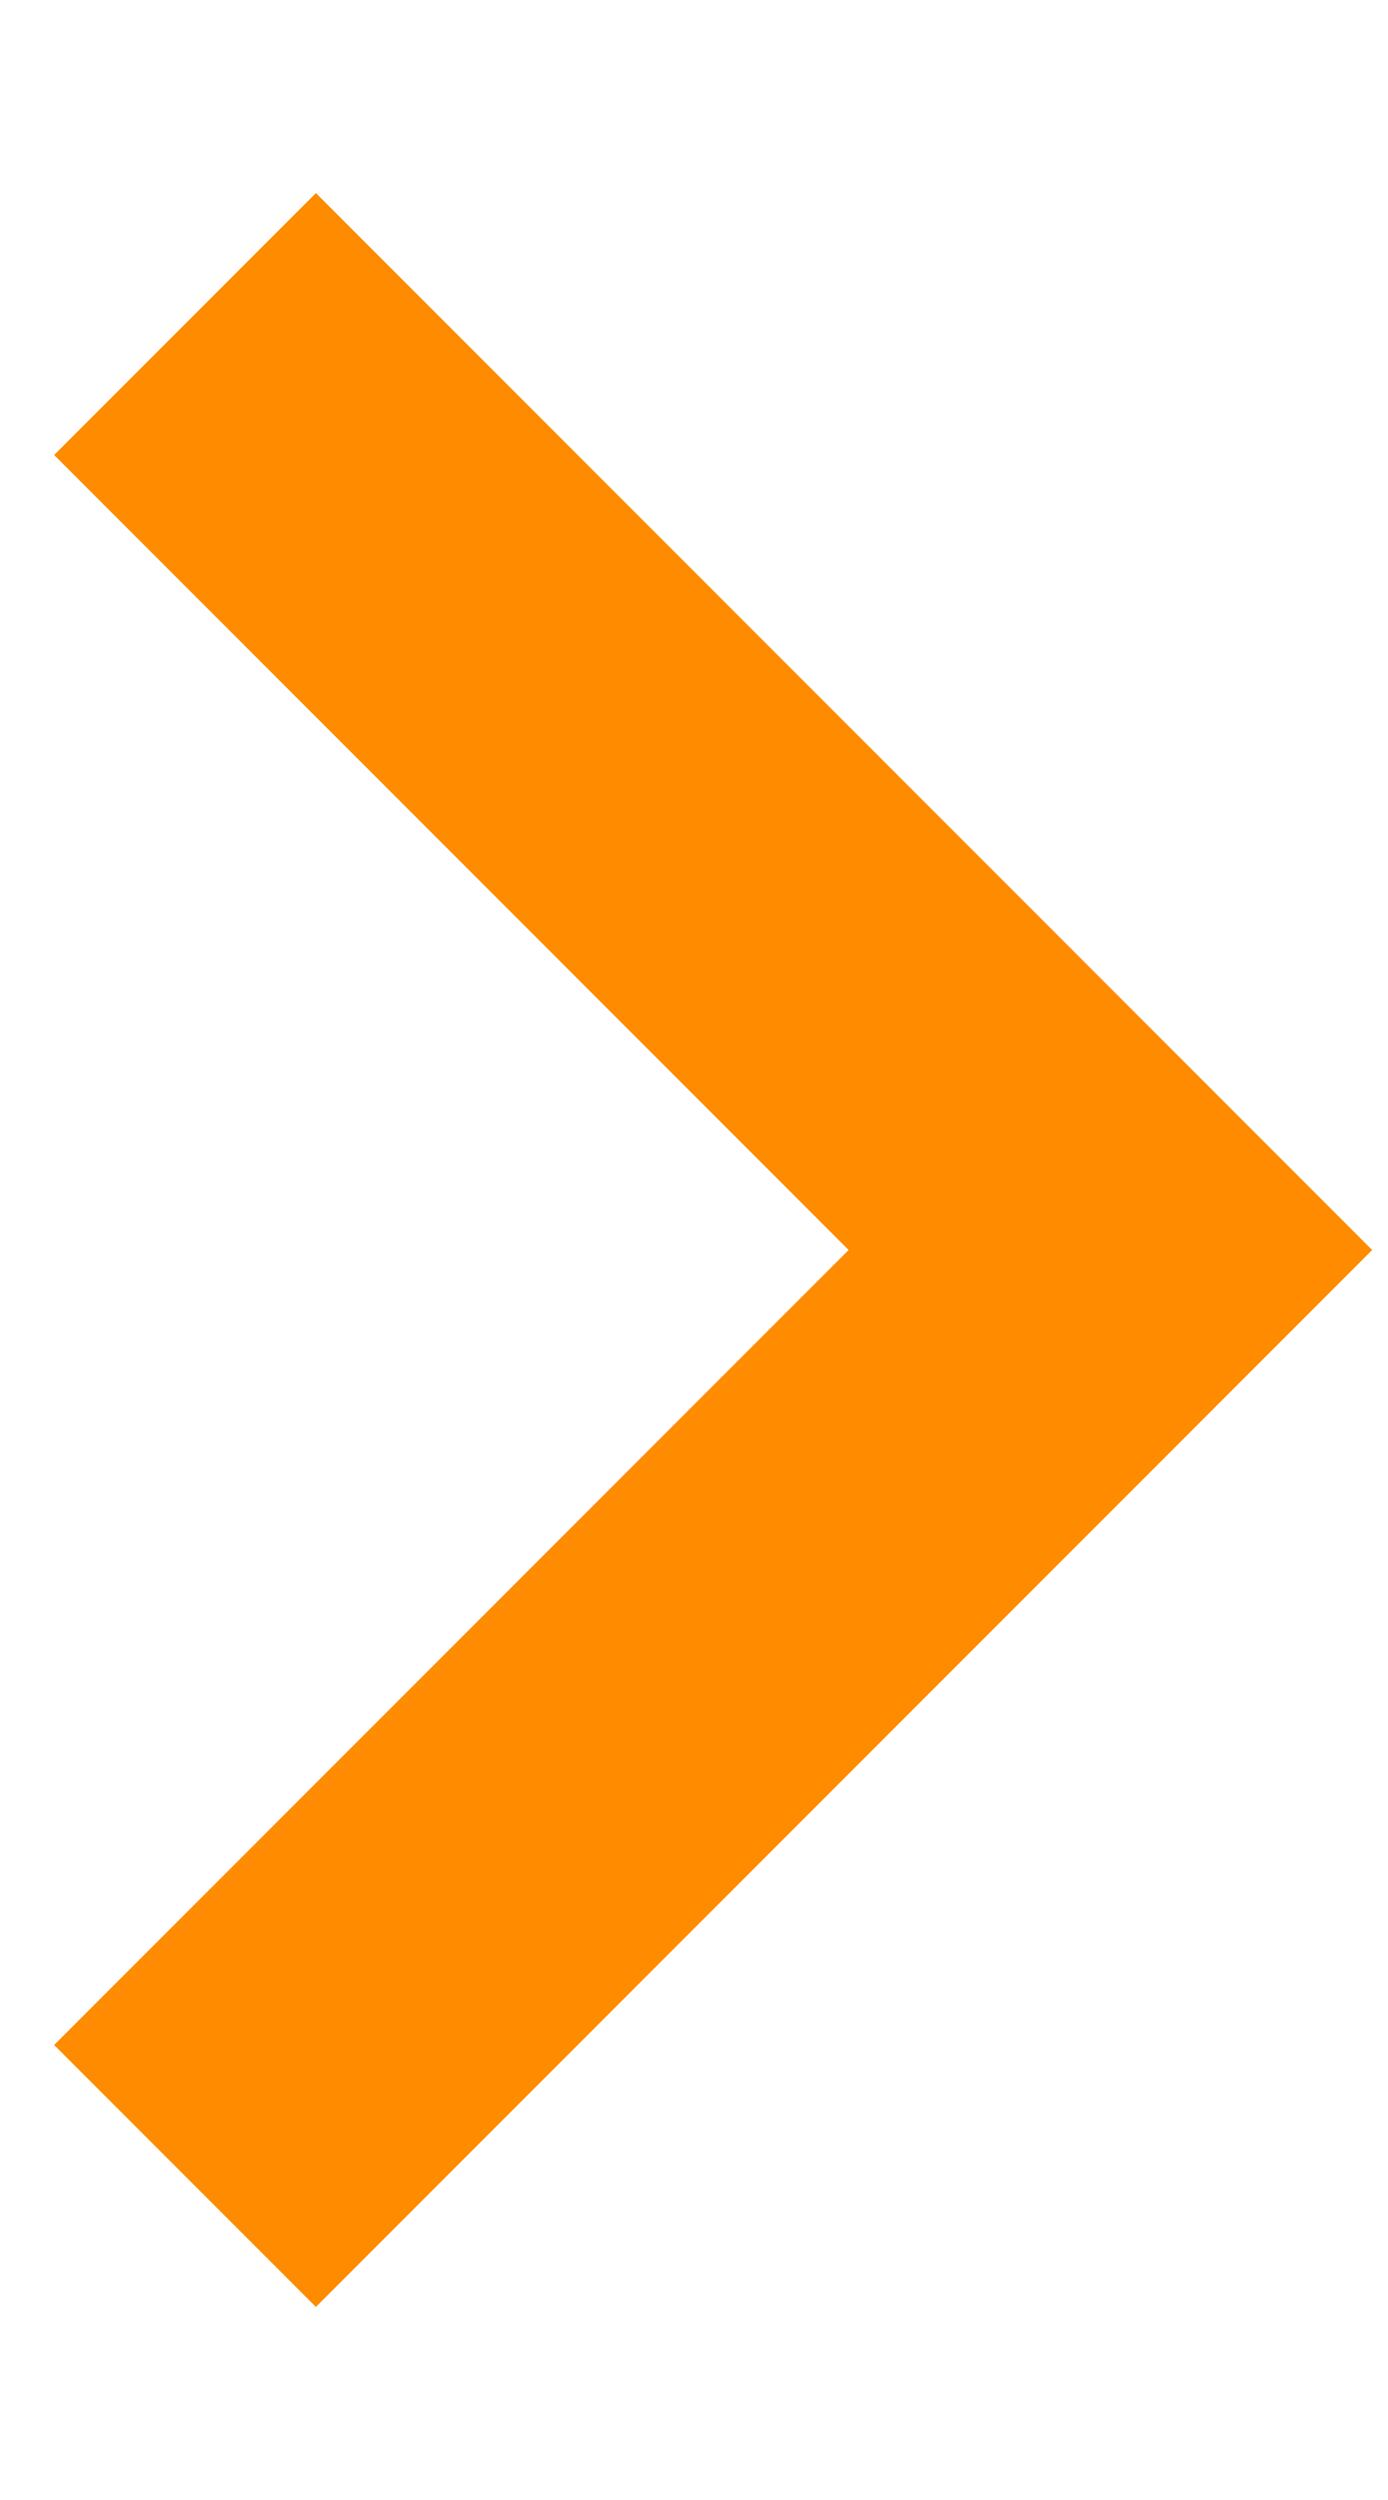 <svg width="5" height="9" viewBox="0 0 5 9" fill="none" xmlns="http://www.w3.org/2000/svg">
<path d="M1.138 8.305L4.943 4.5L1.138 0.695L0.195 1.638L3.057 4.5L0.195 7.362L1.138 8.305Z" fill="#FF8C00"/>
</svg>
